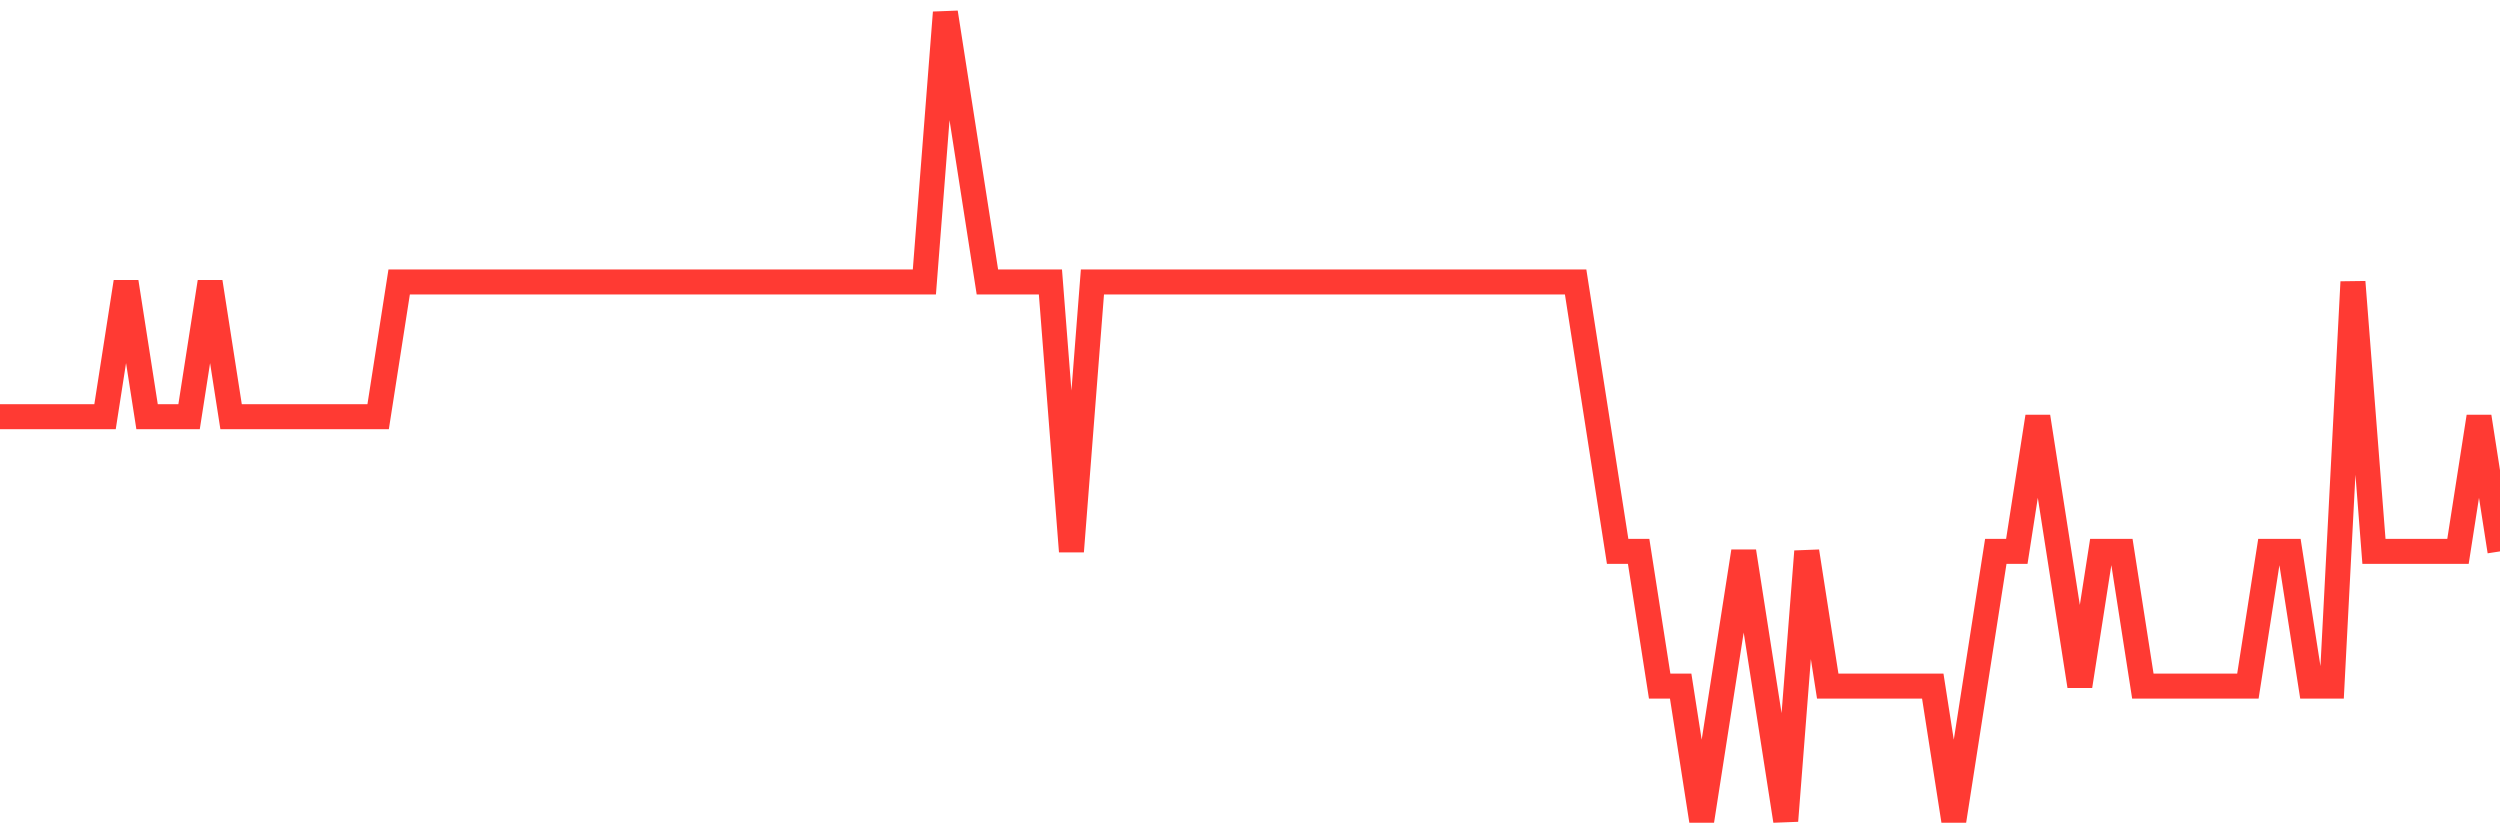 <svg
  xmlns="http://www.w3.org/2000/svg"
  xmlns:xlink="http://www.w3.org/1999/xlink"
  width="120"
  height="40"
  viewBox="0 0 120 40"
  preserveAspectRatio="none"
>
  <polyline
    points="0,20 1.008,20 2.017,20 3.025,20 4.034,20 5.042,20 6.05,13.533 7.059,20 8.067,20 9.076,20 10.084,13.533 11.092,20 12.101,20 13.109,20 14.118,20 15.126,20 16.134,20 17.143,20 18.151,20 19.16,13.533 20.168,13.533 21.176,13.533 22.185,13.533 23.193,13.533 24.202,13.533 25.21,13.533 26.218,13.533 27.227,13.533 28.235,13.533 29.244,13.533 30.252,13.533 31.261,13.533 32.269,13.533 33.277,13.533 34.286,13.533 35.294,13.533 36.303,13.533 37.311,13.533 38.319,13.533 39.328,13.533 40.336,13.533 41.345,13.533 42.353,13.533 43.361,13.533 44.37,13.533 45.378,0.6 46.387,7.067 47.395,13.533 48.403,13.533 49.412,13.533 50.42,13.533 51.429,26.467 52.437,13.533 53.445,13.533 54.454,13.533 55.462,13.533 56.471,13.533 57.479,13.533 58.487,13.533 59.496,13.533 60.504,13.533 61.513,13.533 62.521,13.533 63.529,13.533 64.538,13.533 65.546,13.533 66.555,13.533 67.563,13.533 68.571,13.533 69.58,13.533 70.588,13.533 71.597,13.533 72.605,13.533 73.613,13.533 74.622,13.533 75.63,13.533 76.639,20 77.647,26.467 78.655,26.467 79.664,32.933 80.672,32.933 81.681,39.4 82.689,32.933 83.697,26.467 84.706,32.933 85.714,39.4 86.723,26.467 87.731,32.933 88.739,32.933 89.748,32.933 90.756,32.933 91.765,32.933 92.773,32.933 93.782,39.4 94.79,32.933 95.798,26.467 96.807,26.467 97.815,20 98.824,26.467 99.832,32.933 100.84,26.467 101.849,26.467 102.857,32.933 103.866,32.933 104.874,32.933 105.882,32.933 106.891,32.933 107.899,32.933 108.908,26.467 109.916,26.467 110.924,32.933 111.933,32.933 112.941,13.533 113.95,26.467 114.958,26.467 115.966,26.467 116.975,26.467 117.983,26.467 118.992,20 120,26.467"
    fill="none"
    stroke="#ff3a33"
    stroke-width="1.2"
  >
  </polyline>
</svg>